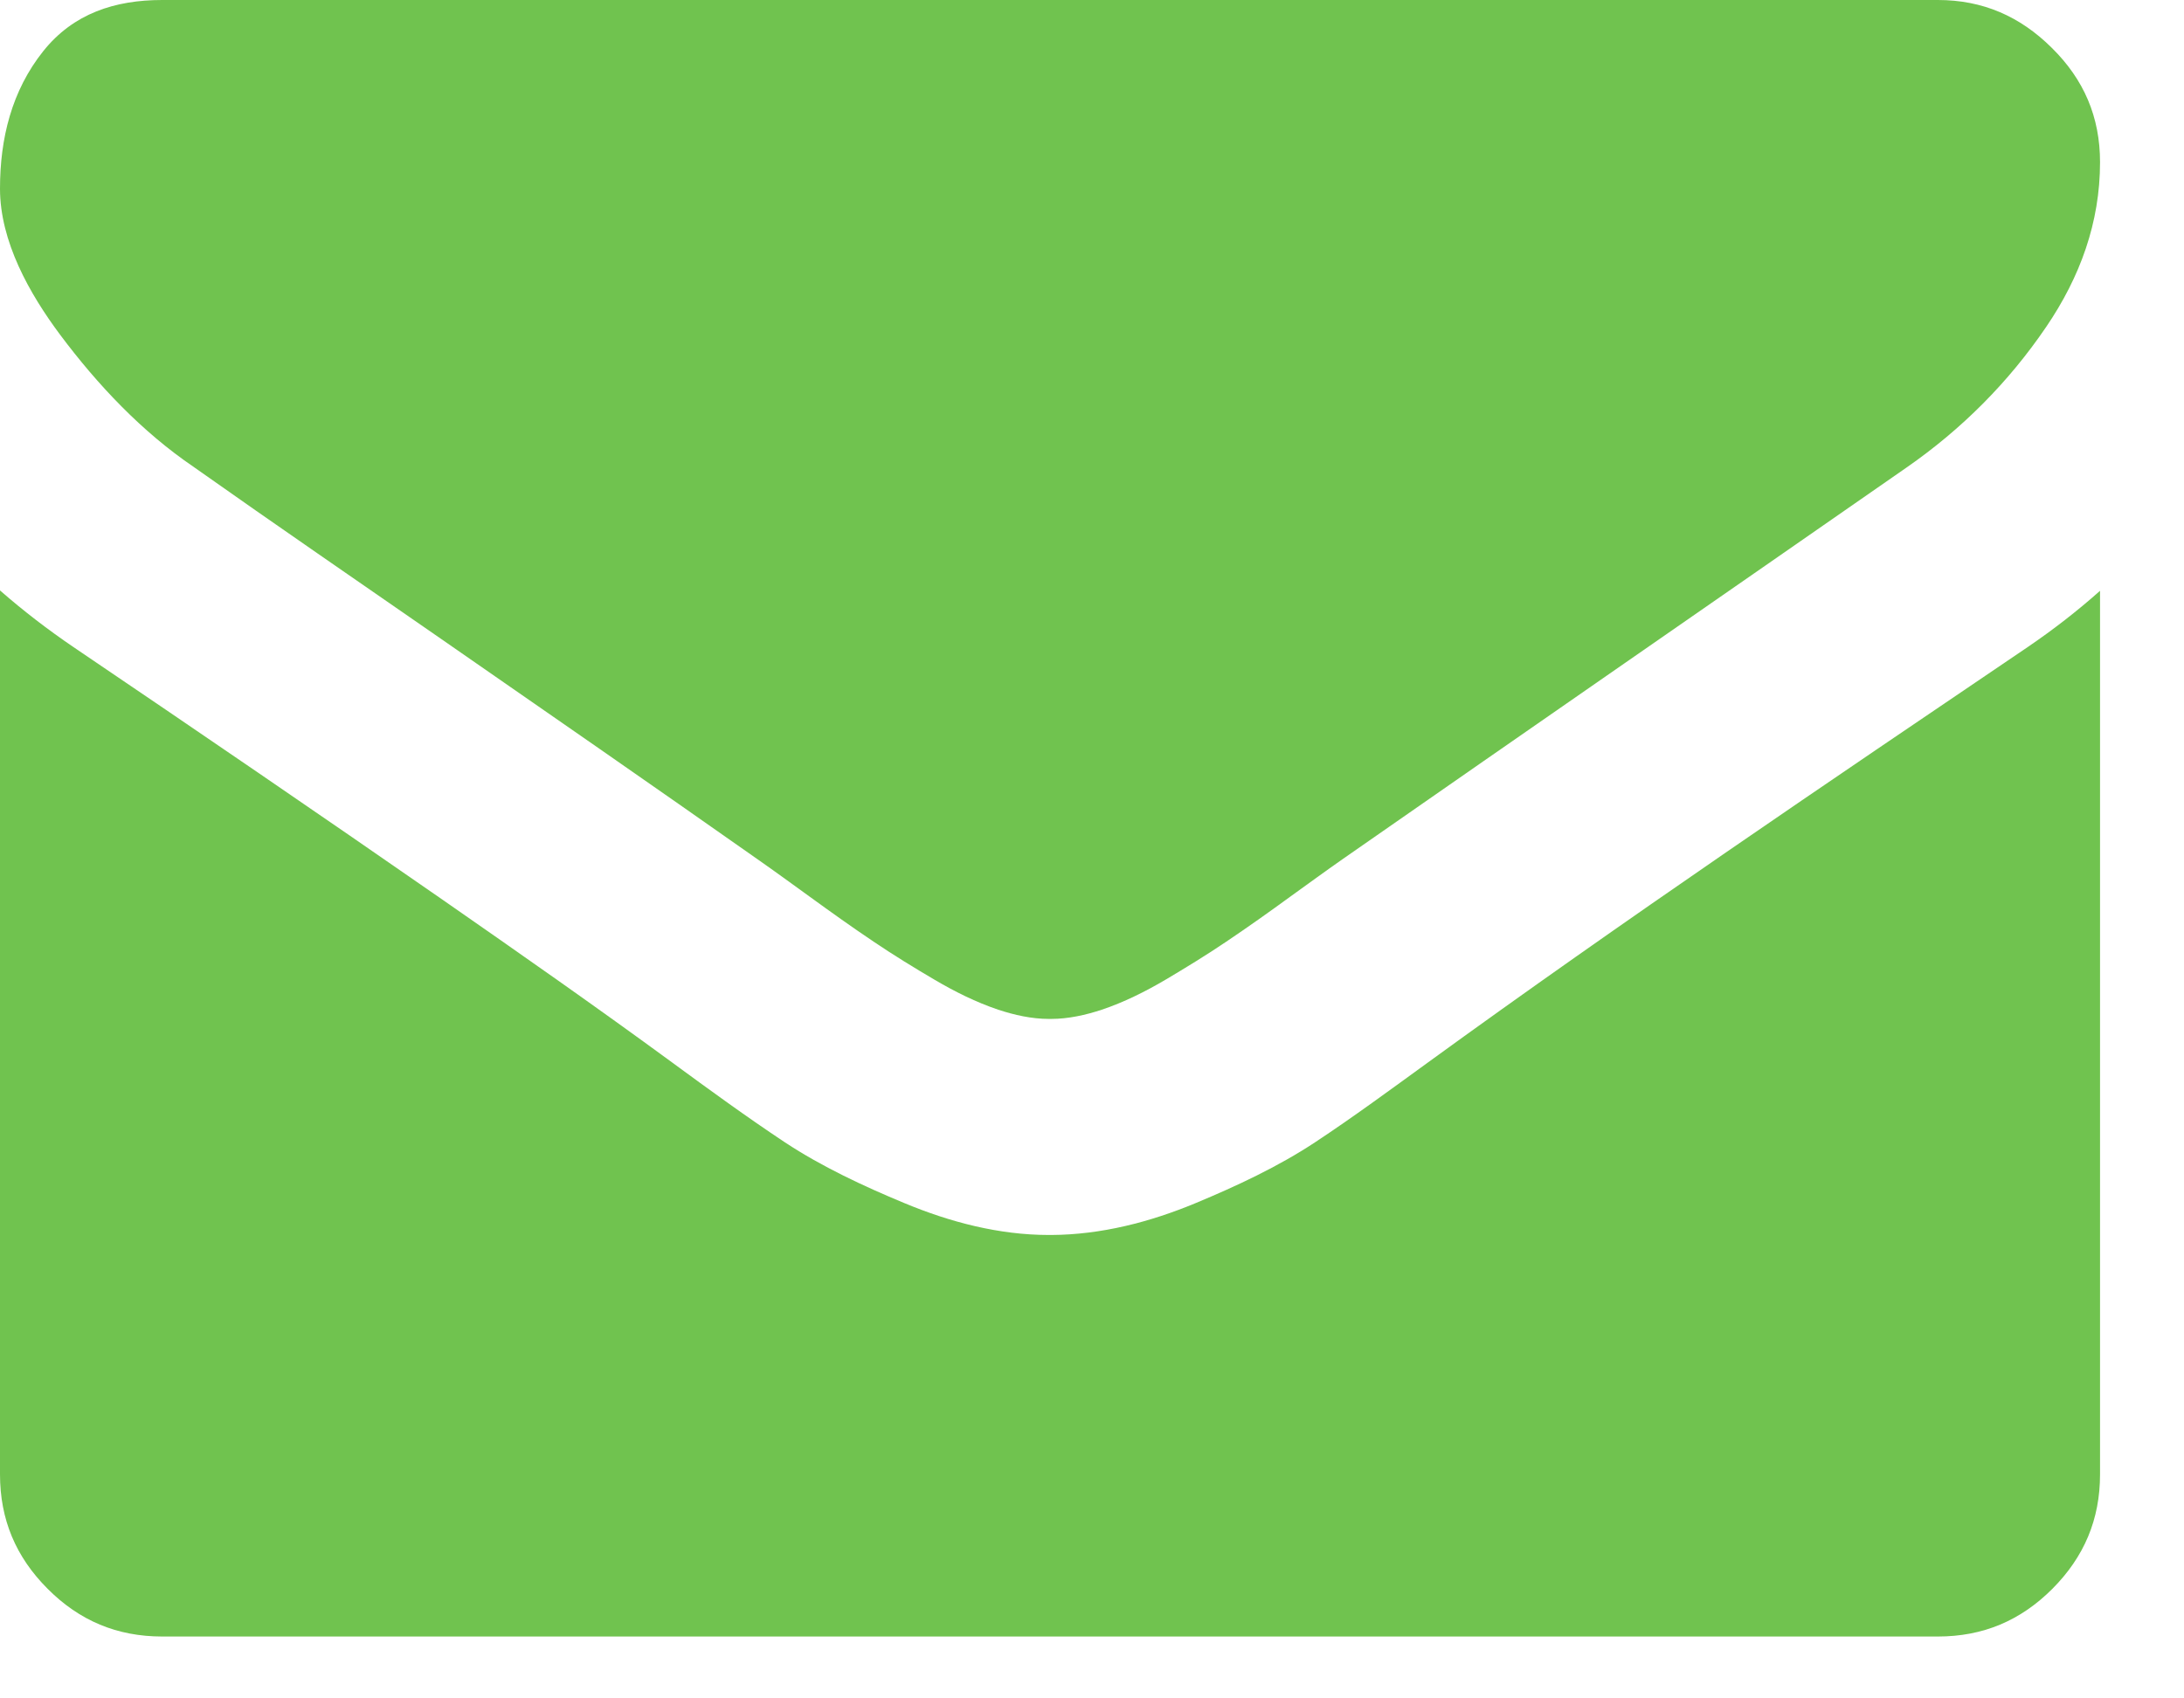 <svg width="18" height="14" viewBox="0 0 18 14" fill="none" xmlns="http://www.w3.org/2000/svg">
<path fill-rule="evenodd" clip-rule="evenodd" d="M1.602 3.853C2.277 4.33 2.96 4.798 3.639 5.269C4.509 5.872 5.379 6.475 6.245 7.084C6.388 7.184 6.529 7.287 6.67 7.389C6.845 7.516 7.021 7.642 7.2 7.762C7.364 7.873 7.534 7.977 7.704 8.077C7.869 8.174 8.045 8.262 8.227 8.323C8.36 8.367 8.503 8.399 8.644 8.399H8.664C8.805 8.399 8.948 8.367 9.081 8.323C9.263 8.262 9.439 8.174 9.604 8.077C9.774 7.976 9.943 7.873 10.107 7.762C10.287 7.641 10.463 7.516 10.637 7.389C10.779 7.287 10.921 7.183 11.064 7.083C12.613 6.004 14.166 4.93 15.716 3.852C16.169 3.537 16.554 3.151 16.864 2.695C17.143 2.285 17.308 1.835 17.308 1.337C17.308 0.964 17.175 0.655 16.91 0.394C16.648 0.134 16.341 0 15.971 0H1.337C0.947 0 0.605 0.111 0.357 0.421C0.096 0.748 0 1.142 0 1.555C0 1.991 0.243 2.421 0.496 2.76C0.805 3.173 1.17 3.56 1.598 3.85L1.602 3.853Z" fill="#70C34F"/>
<path fill-rule="evenodd" clip-rule="evenodd" d="M0 4.867V12.153C0 12.525 0.13 12.834 0.393 13.097C0.655 13.36 0.965 13.49 1.337 13.49H15.971C16.343 13.49 16.652 13.36 16.915 13.097C17.177 12.834 17.308 12.525 17.308 12.153V4.87C17.119 5.038 16.919 5.193 16.71 5.335C15.054 6.457 13.384 7.584 11.766 8.76C11.46 8.982 11.152 9.209 10.837 9.417C10.534 9.617 10.189 9.778 9.855 9.917C9.478 10.074 9.075 10.178 8.665 10.18H8.644C8.234 10.18 7.829 10.074 7.453 9.917C7.118 9.778 6.773 9.617 6.47 9.417C6.155 9.208 5.846 8.983 5.541 8.759C4.915 8.3 4.278 7.855 3.641 7.412C2.634 6.713 1.622 6.022 0.607 5.335C0.395 5.191 0.192 5.035 0 4.867Z" fill="#70C34F"/>
</svg>
